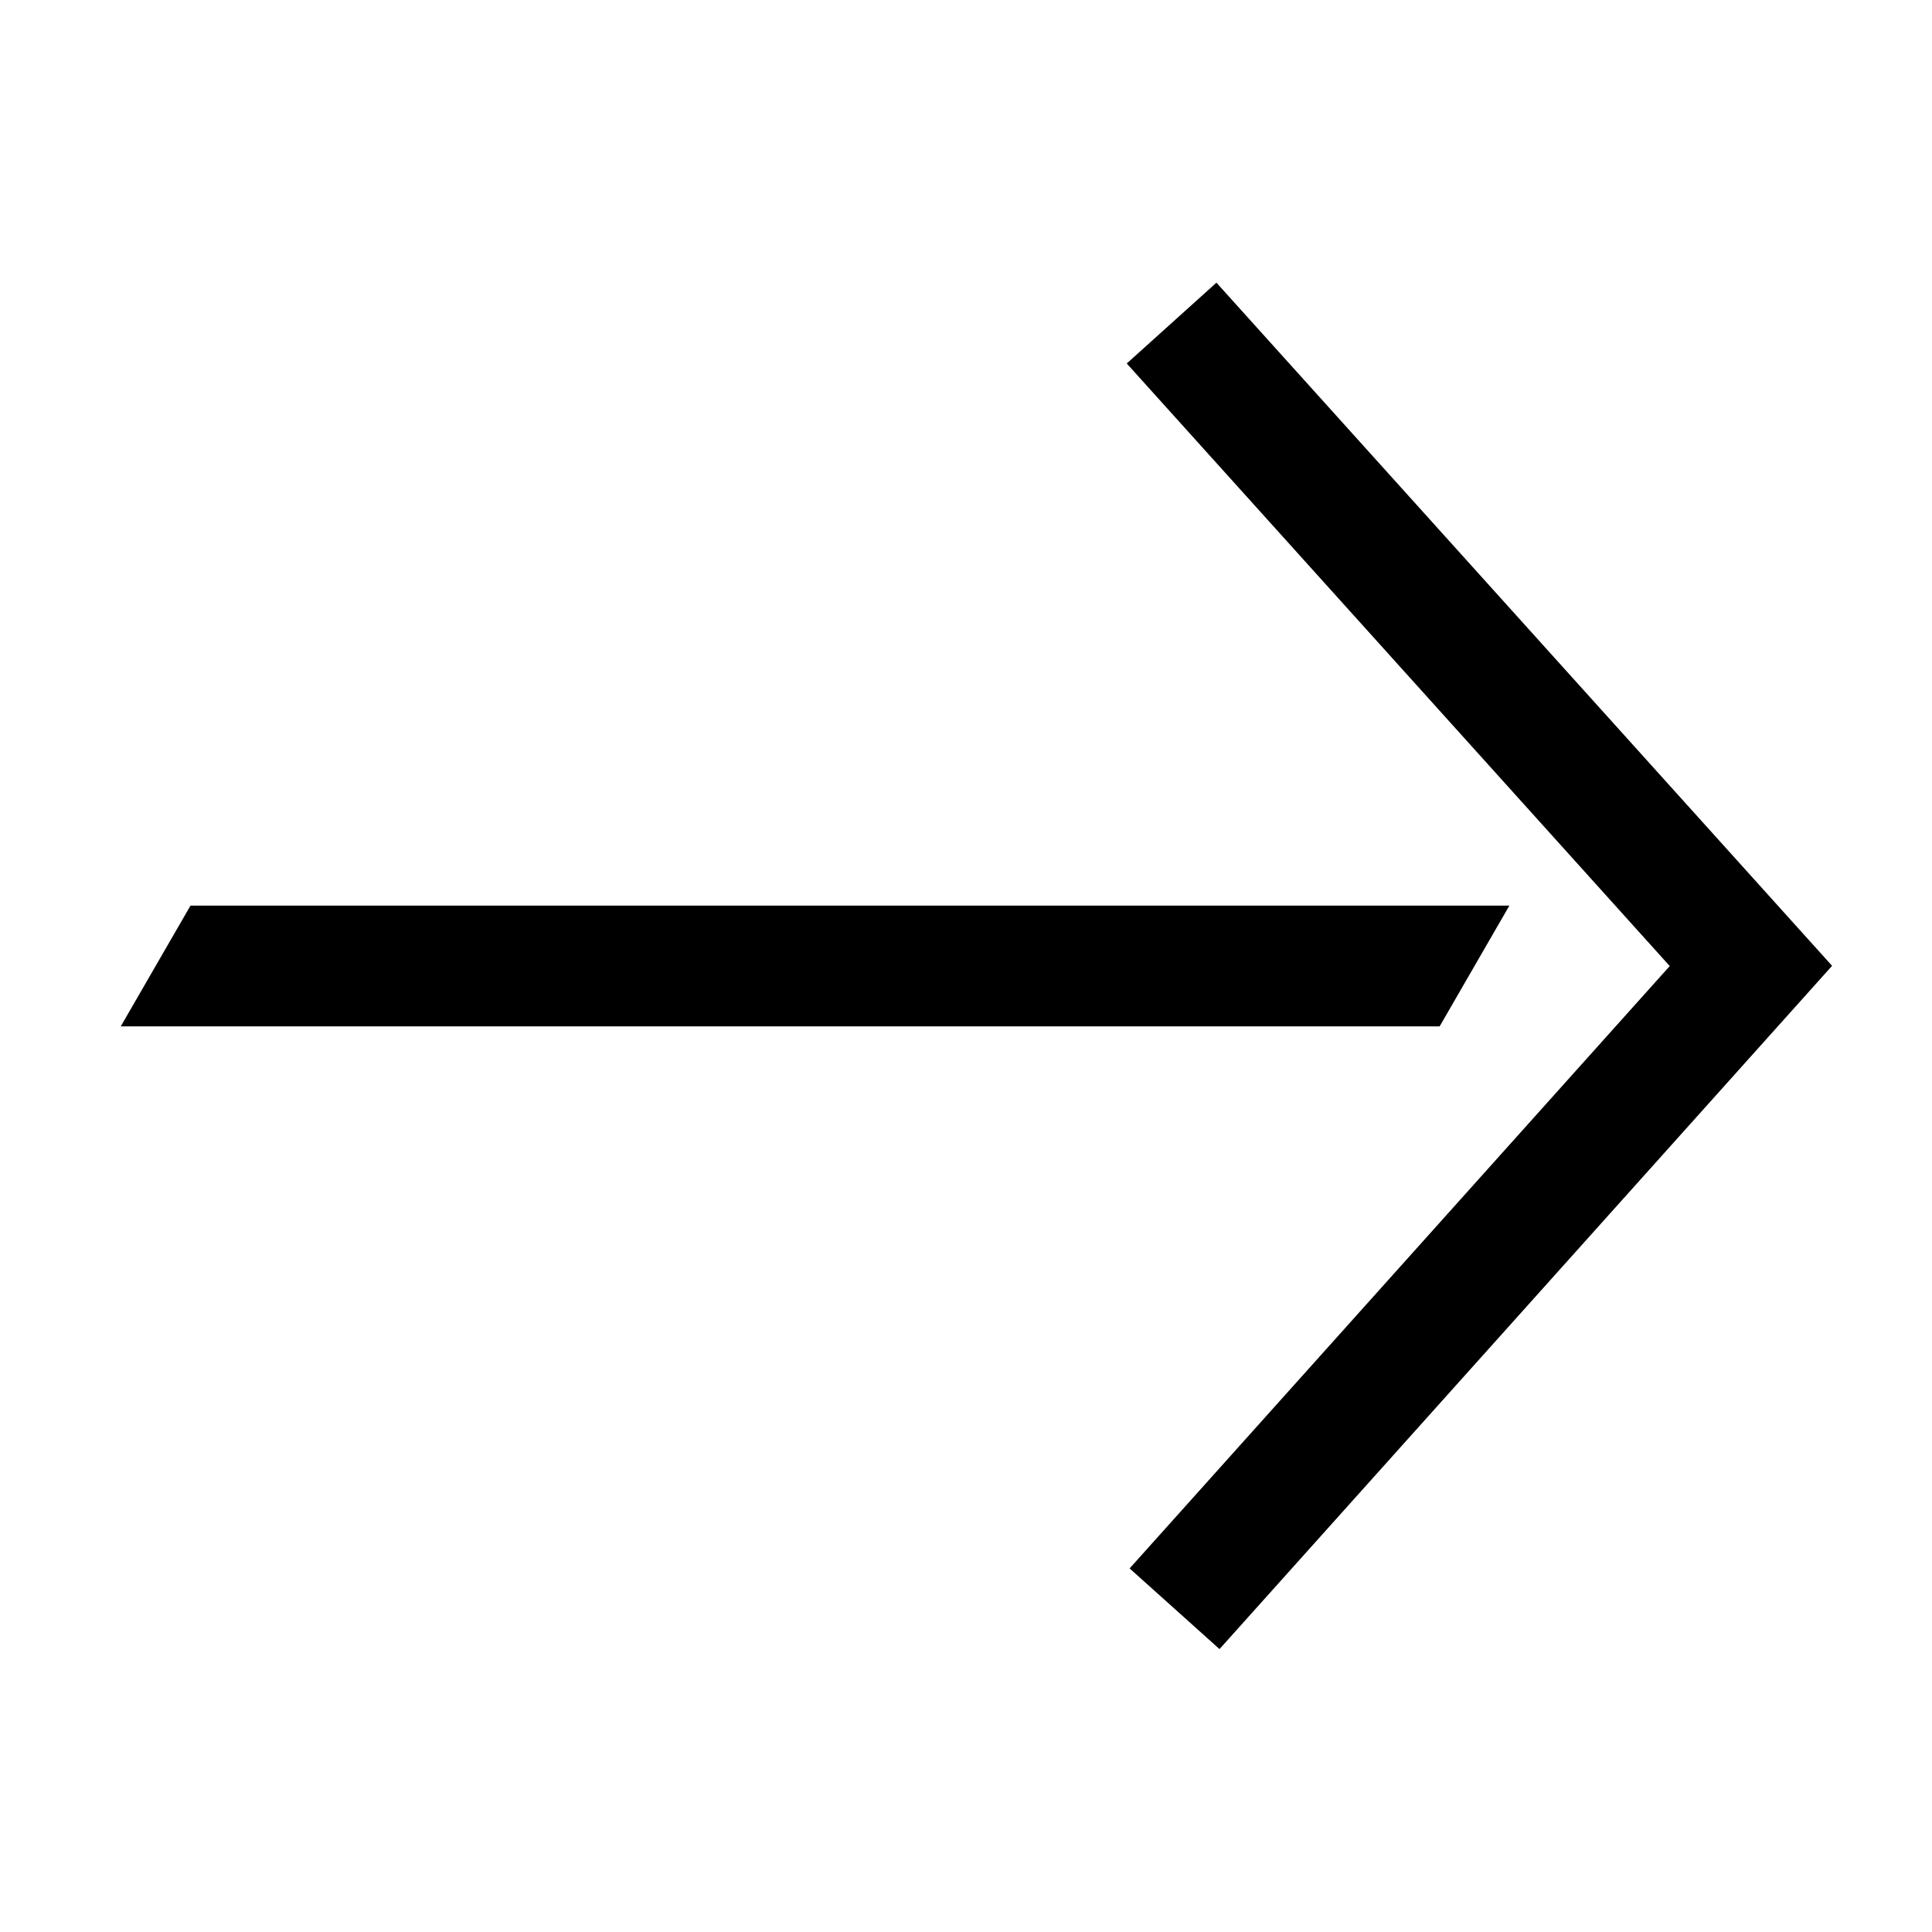 <?xml version="1.0" encoding="UTF-8"?>
<svg id="a" data-name="Artwork" xmlns="http://www.w3.org/2000/svg" viewBox="0 0 32 32">
  <path d="M25,15l-1.155,2H2l1.155-2h21.845ZM18.663,6.021l8.993,9.98-8.946,9.977,1.489,1.336,10.146-11.317-10.197-11.315-1.485,1.338Z"/>
</svg>